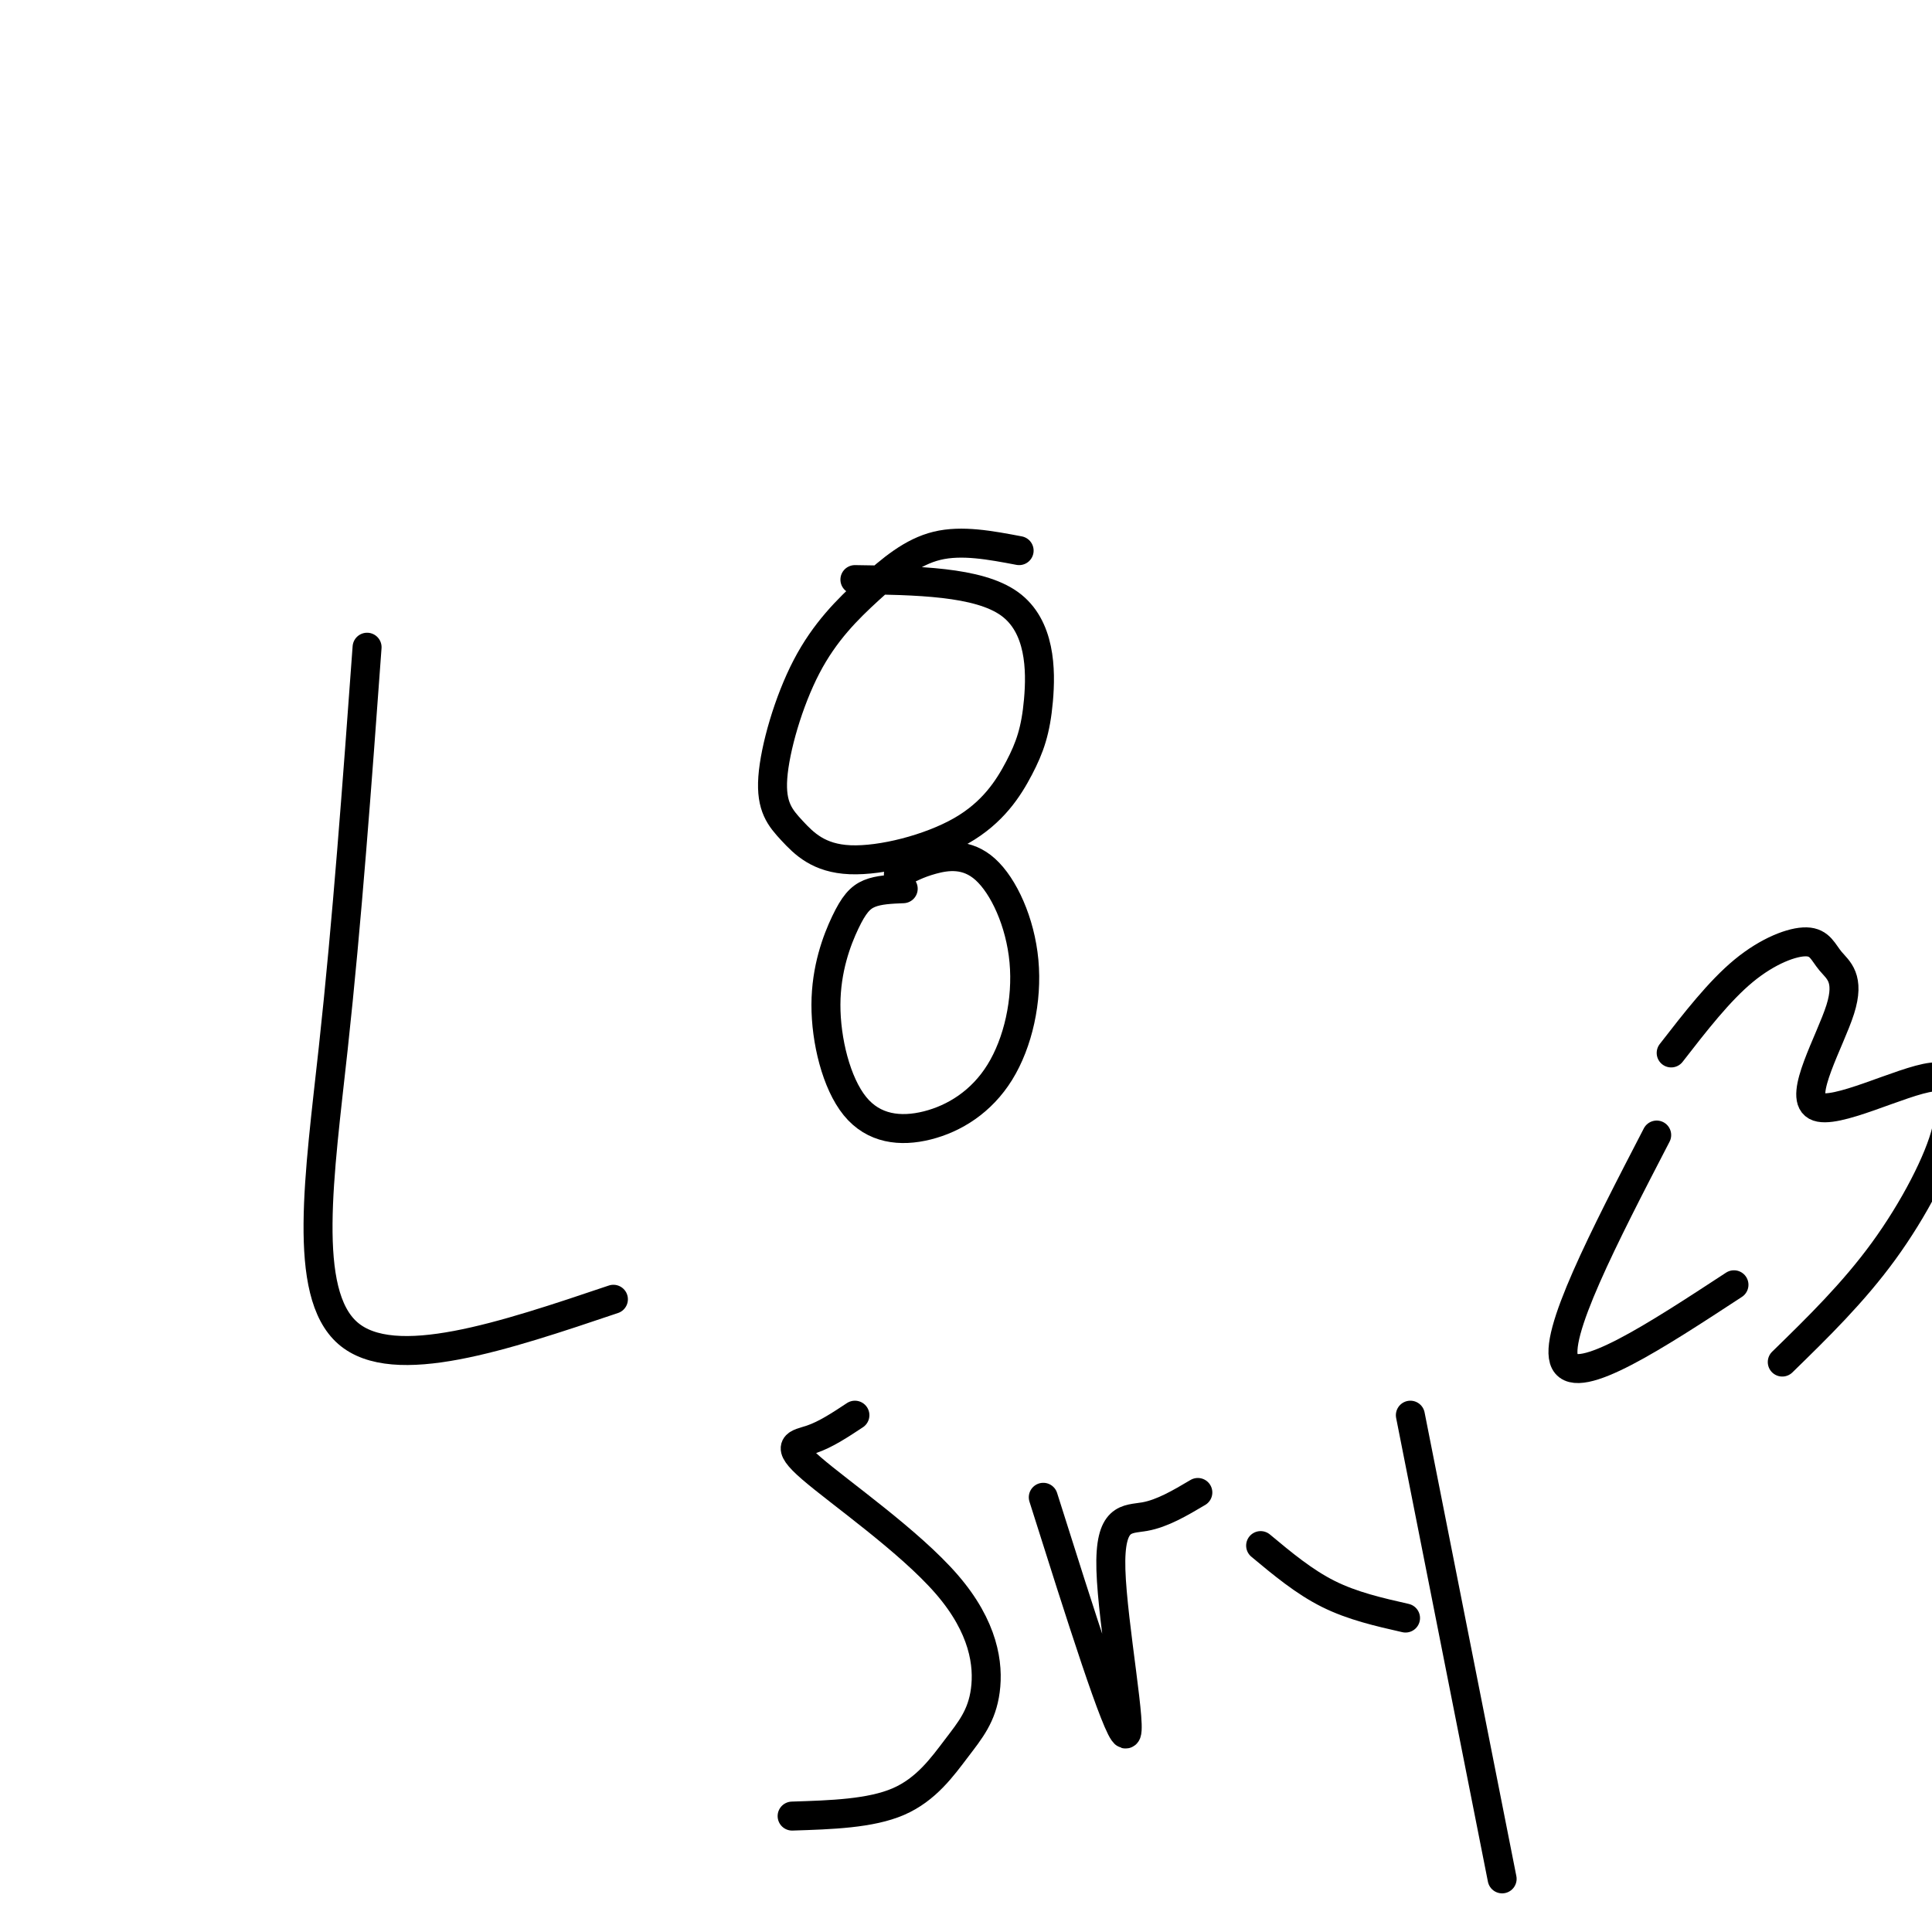 <svg viewBox='0 0 400 400' version='1.1' xmlns='http://www.w3.org/2000/svg' xmlns:xlink='http://www.w3.org/1999/xlink'><g fill='none' stroke='#000000' stroke-width='6' stroke-linecap='round' stroke-linejoin='round'><path d='M76,134c-2.067,28.333 -4.133,56.667 -7,83c-2.867,26.333 -6.533,50.667 3,59c9.533,8.333 32.267,0.667 55,-7'/><path d='M211,114c-5.932,-1.123 -11.865,-2.247 -17,-1c-5.135,1.247 -9.474,4.864 -14,9c-4.526,4.136 -9.239,8.791 -13,16c-3.761,7.209 -6.568,16.971 -7,23c-0.432,6.029 1.513,8.325 4,11c2.487,2.675 5.515,5.729 12,6c6.485,0.271 16.425,-2.242 23,-6c6.575,-3.758 9.783,-8.760 12,-13c2.217,-4.240 3.443,-7.719 4,-14c0.557,-6.281 0.445,-15.366 -6,-20c-6.445,-4.634 -19.222,-4.817 -32,-5'/><path d='M187,184c-2.538,0.101 -5.075,0.201 -7,1c-1.925,0.799 -3.237,2.296 -5,6c-1.763,3.704 -3.976,9.615 -4,17c-0.024,7.385 2.141,16.244 6,21c3.859,4.756 9.412,5.409 15,4c5.588,-1.409 11.210,-4.880 15,-11c3.790,-6.120 5.748,-14.888 5,-23c-0.748,-8.112 -4.201,-15.569 -8,-19c-3.799,-3.431 -7.942,-2.838 -11,-2c-3.058,0.838 -5.029,1.919 -7,3'/><path d='M177,293c-3.028,2.003 -6.056,4.007 -9,5c-2.944,0.993 -5.804,0.977 0,6c5.804,5.023 20.274,15.086 28,24c7.726,8.914 8.710,16.678 8,22c-0.710,5.322 -3.114,8.202 -6,12c-2.886,3.798 -6.253,8.514 -12,11c-5.747,2.486 -13.873,2.743 -22,3'/><path d='M216,310c7.667,24.256 15.333,48.512 17,49c1.667,0.488 -2.667,-22.792 -3,-34c-0.333,-11.208 3.333,-10.345 7,-11c3.667,-0.655 7.333,-2.827 11,-5'/><path d='M261,320c4.500,3.750 9.000,7.500 14,10c5.000,2.500 10.500,3.750 16,5'/><path d='M292,293c0.000,0.000 19.000,96.000 19,96'/><path d='M343,235c-10.833,20.917 -21.667,41.833 -19,47c2.667,5.167 18.833,-5.417 35,-16'/><path d='M346,218c4.979,-6.417 9.957,-12.835 15,-17c5.043,-4.165 10.149,-6.079 13,-6c2.851,0.079 3.446,2.151 5,4c1.554,1.849 4.066,3.475 2,10c-2.066,6.525 -8.710,17.949 -5,20c3.710,2.051 17.774,-5.271 24,-6c6.226,-0.729 4.613,5.136 3,11'/><path d='M403,234c-1.489,6.244 -6.711,16.356 -13,25c-6.289,8.644 -13.644,15.822 -21,23'/></g>
</svg>